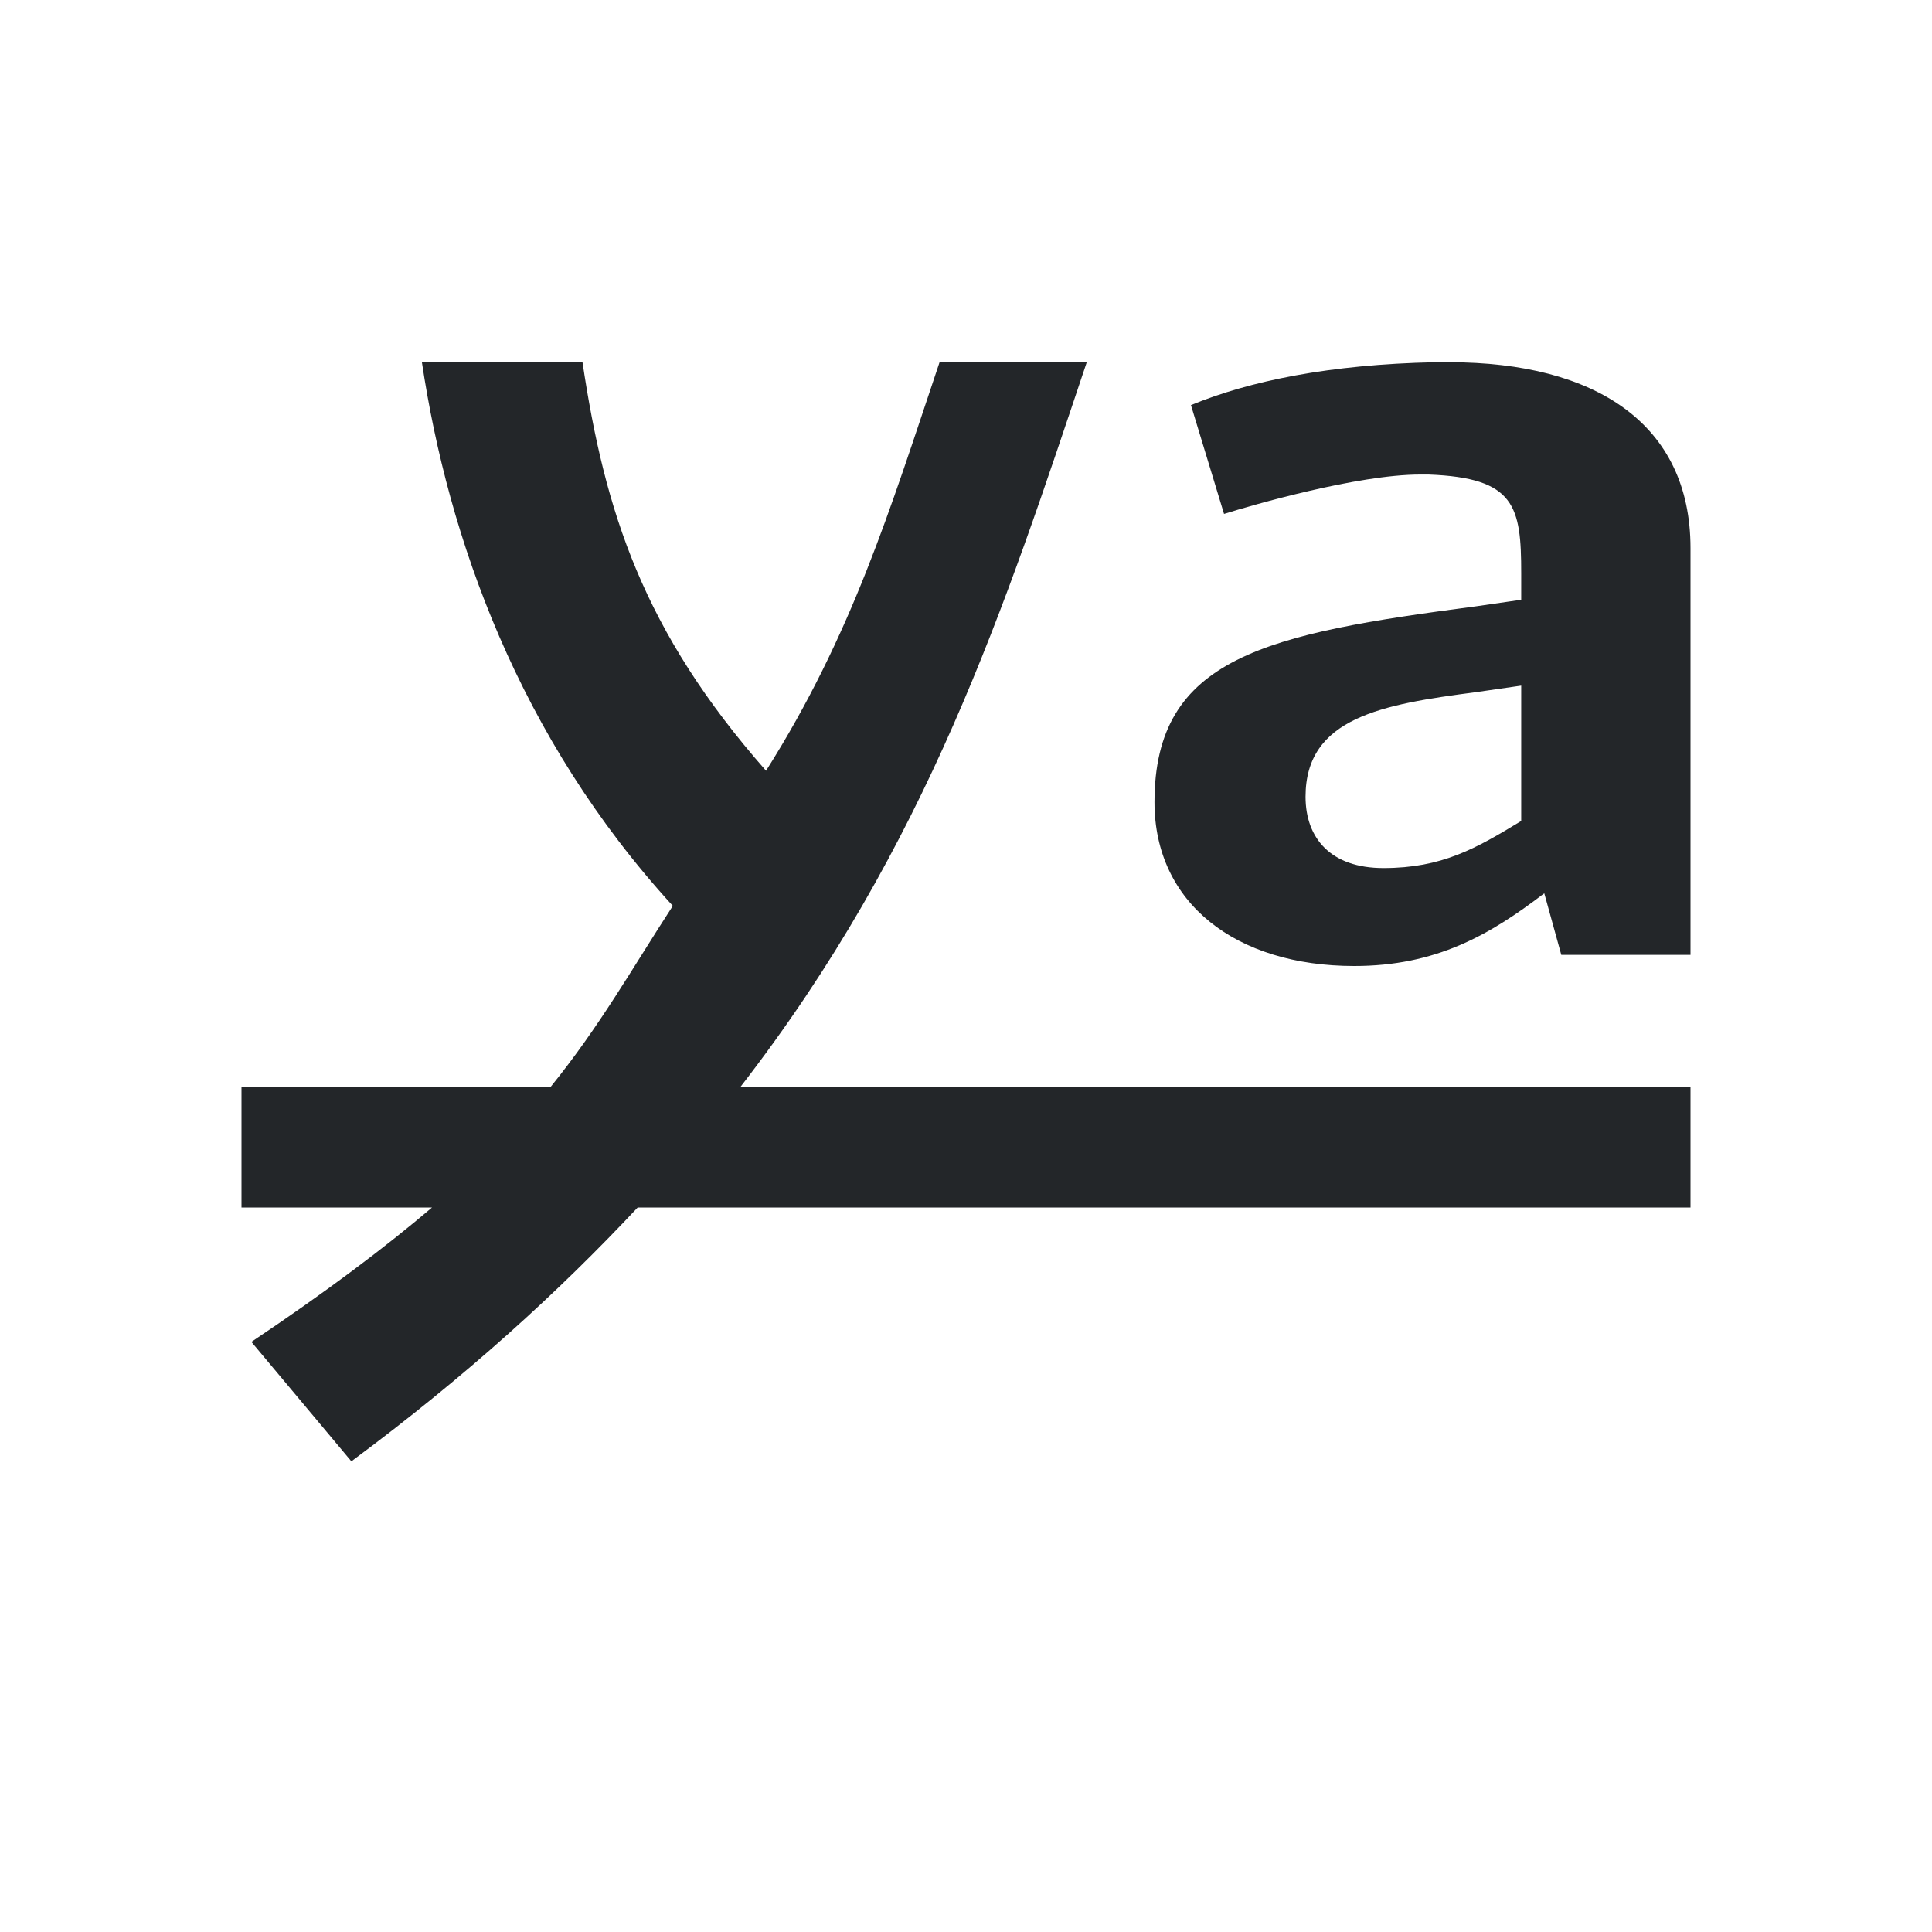 <svg xmlns="http://www.w3.org/2000/svg" viewBox="0 0 16 16">
  <defs id="defs3051">
    <style type="text/css" id="current-color-scheme">
      .ColorScheme-Text {
        color:#232629;
      }
      </style>
  </defs>
 <path style="fill:currentColor;fill-opacity:1;stroke:none" 
       d="M 3.494 3 C 3.712 4.455 4.295 6.107 5.572 7.502 C 5.226 8.035 4.967 8.498 4.561 9 L 2 9 L 2 10 L 3.578 10 C 3.191 10.329 2.708 10.694 2.082 11.113 L 2.91 12.102 C 3.865 11.394 4.63 10.695 5.281 10 L 14 10 L 14 9 L 6.133 9 C 7.684 6.997 8.322 5.021 9 3 L 7.781 3 C 7.368 4.23 7.056 5.256 6.344 6.383 C 5.324 5.224 5.009 4.237 4.824 3 L 3.494 3 z M 11.881 3 C 11.013 3.018 10.348 3.155 9.863 3.355 L 10.137 4.256 C 10.369 4.183 11.245 3.93 11.76 3.93 L 11.832 3.93 C 12.548 3.957 12.598 4.192 12.598 4.748 L 12.598 4.967 L 12.225 5.021 C 10.489 5.249 9.561 5.44 9.561 6.643 C 9.561 7.48 10.236 8 11.215 8 C 11.891 8 12.335 7.745 12.789 7.398 L 12.93 7.908 L 14 7.908 L 14 4.539 C 14 3.51 13.213 3 12.002 3 L 11.881 3 z M 12.598 5.678 L 12.598 6.799 C 12.224 7.027 11.941 7.189 11.457 7.189 C 11.023 7.189 10.812 6.944 10.812 6.598 C 10.812 5.942 11.448 5.833 12.225 5.732 L 12.598 5.678 z "
     class="ColorScheme-Text"
     />
</svg>
